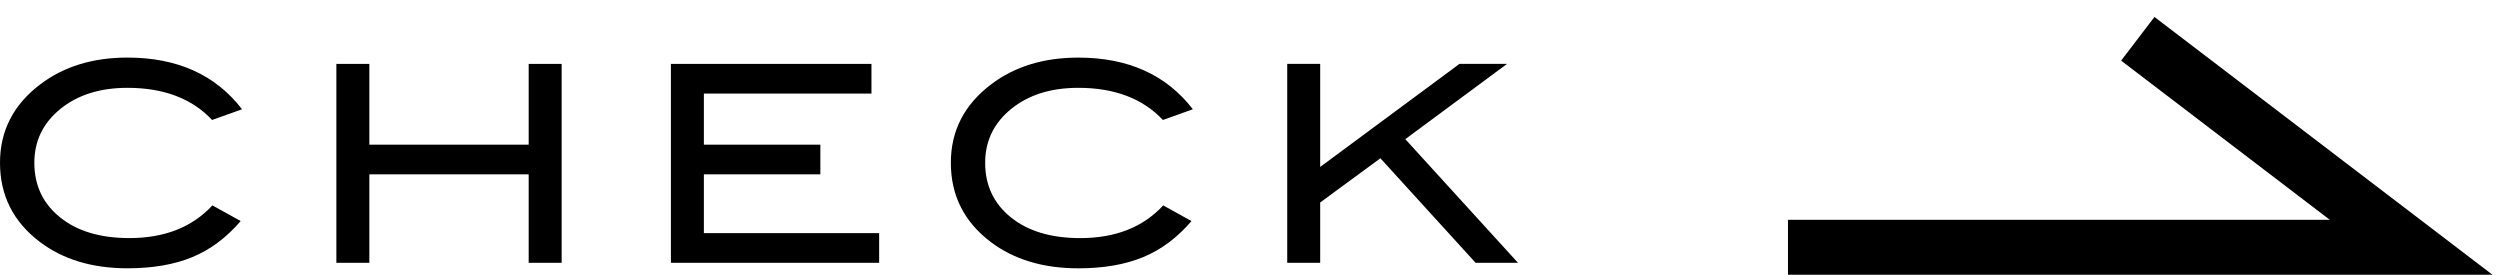 <?xml version="1.0" encoding="utf-8"?>
<!-- Generator: Adobe Illustrator 22.1.0, SVG Export Plug-In . SVG Version: 6.00 Build 0)  -->
<svg version="1.1" xmlns="http://www.w3.org/2000/svg" xmlns:xlink="http://www.w3.org/1999/xlink" x="0px" y="0px" width="91px"
	 height="10px" viewBox="0 0 91 10" style="enable-background:new 0 0 91 10;" xml:space="preserve">
<g id="レイヤー_1">
</g>
<g id="レイヤー_2">
	<g>
		<g>
			<path d="M8.811,3.977l-1.09,0.39c-0.733-0.78-1.761-1.17-3.08-1.17c-1,0-1.815,0.257-2.445,0.77
				C1.565,4.48,1.25,5.133,1.25,5.926c0,0.82,0.312,1.482,0.936,1.985C2.809,8.415,3.65,8.666,4.71,8.666
				c1.28,0,2.287-0.396,3.021-1.19l1.03,0.57C8.24,8.653,7.652,9.091,6.995,9.361c-0.656,0.27-1.441,0.405-2.354,0.405
				c-1.28,0-2.344-0.32-3.19-0.96C0.483,8.073,0,7.113,0,5.926c0-1.167,0.49-2.12,1.471-2.86c0.853-0.646,1.91-0.97,3.17-0.97
				C6.454,2.096,7.844,2.723,8.811,3.977z"/>
			<path d="M20.444,9.566h-1.2v-3.22h-5.8v3.22h-1.2v-7.24h1.2v2.94h5.8v-2.94h1.2V9.566z"/>
			<path d="M32.001,9.566h-7.58v-7.24h7.3v1.08h-6.1v1.86h4.24v1.08h-4.24v2.14h6.38V9.566z"/>
			<path d="M43.42,3.977l-1.09,0.39c-0.733-0.78-1.761-1.17-3.08-1.17c-1,0-1.815,0.257-2.445,0.77
				c-0.63,0.514-0.945,1.167-0.945,1.96c0,0.82,0.312,1.482,0.936,1.985c0.623,0.503,1.465,0.755,2.524,0.755
				c1.28,0,2.287-0.396,3.021-1.19l1.03,0.57c-0.521,0.607-1.108,1.045-1.766,1.315c-0.656,0.27-1.441,0.405-2.354,0.405
				c-1.28,0-2.344-0.32-3.19-0.96c-0.967-0.733-1.45-1.693-1.45-2.88c0-1.167,0.49-2.12,1.471-2.86c0.853-0.646,1.91-0.97,3.17-0.97
				C41.063,2.096,42.453,2.723,43.42,3.977z"/>
			<path d="M55.254,9.566h-1.542l-3.466-3.805L48.055,7.37v2.196h-1.2v-7.24h1.2v3.75l5.069-3.75h1.732l-3.703,2.739L55.254,9.566z"
				/>
		</g>
		<polygon points="90.725,10 65.082,10 65.082,8 84.804,8 77.209,2.207 78.422,0.617 		"/>
	</g>
</g>
</svg>
